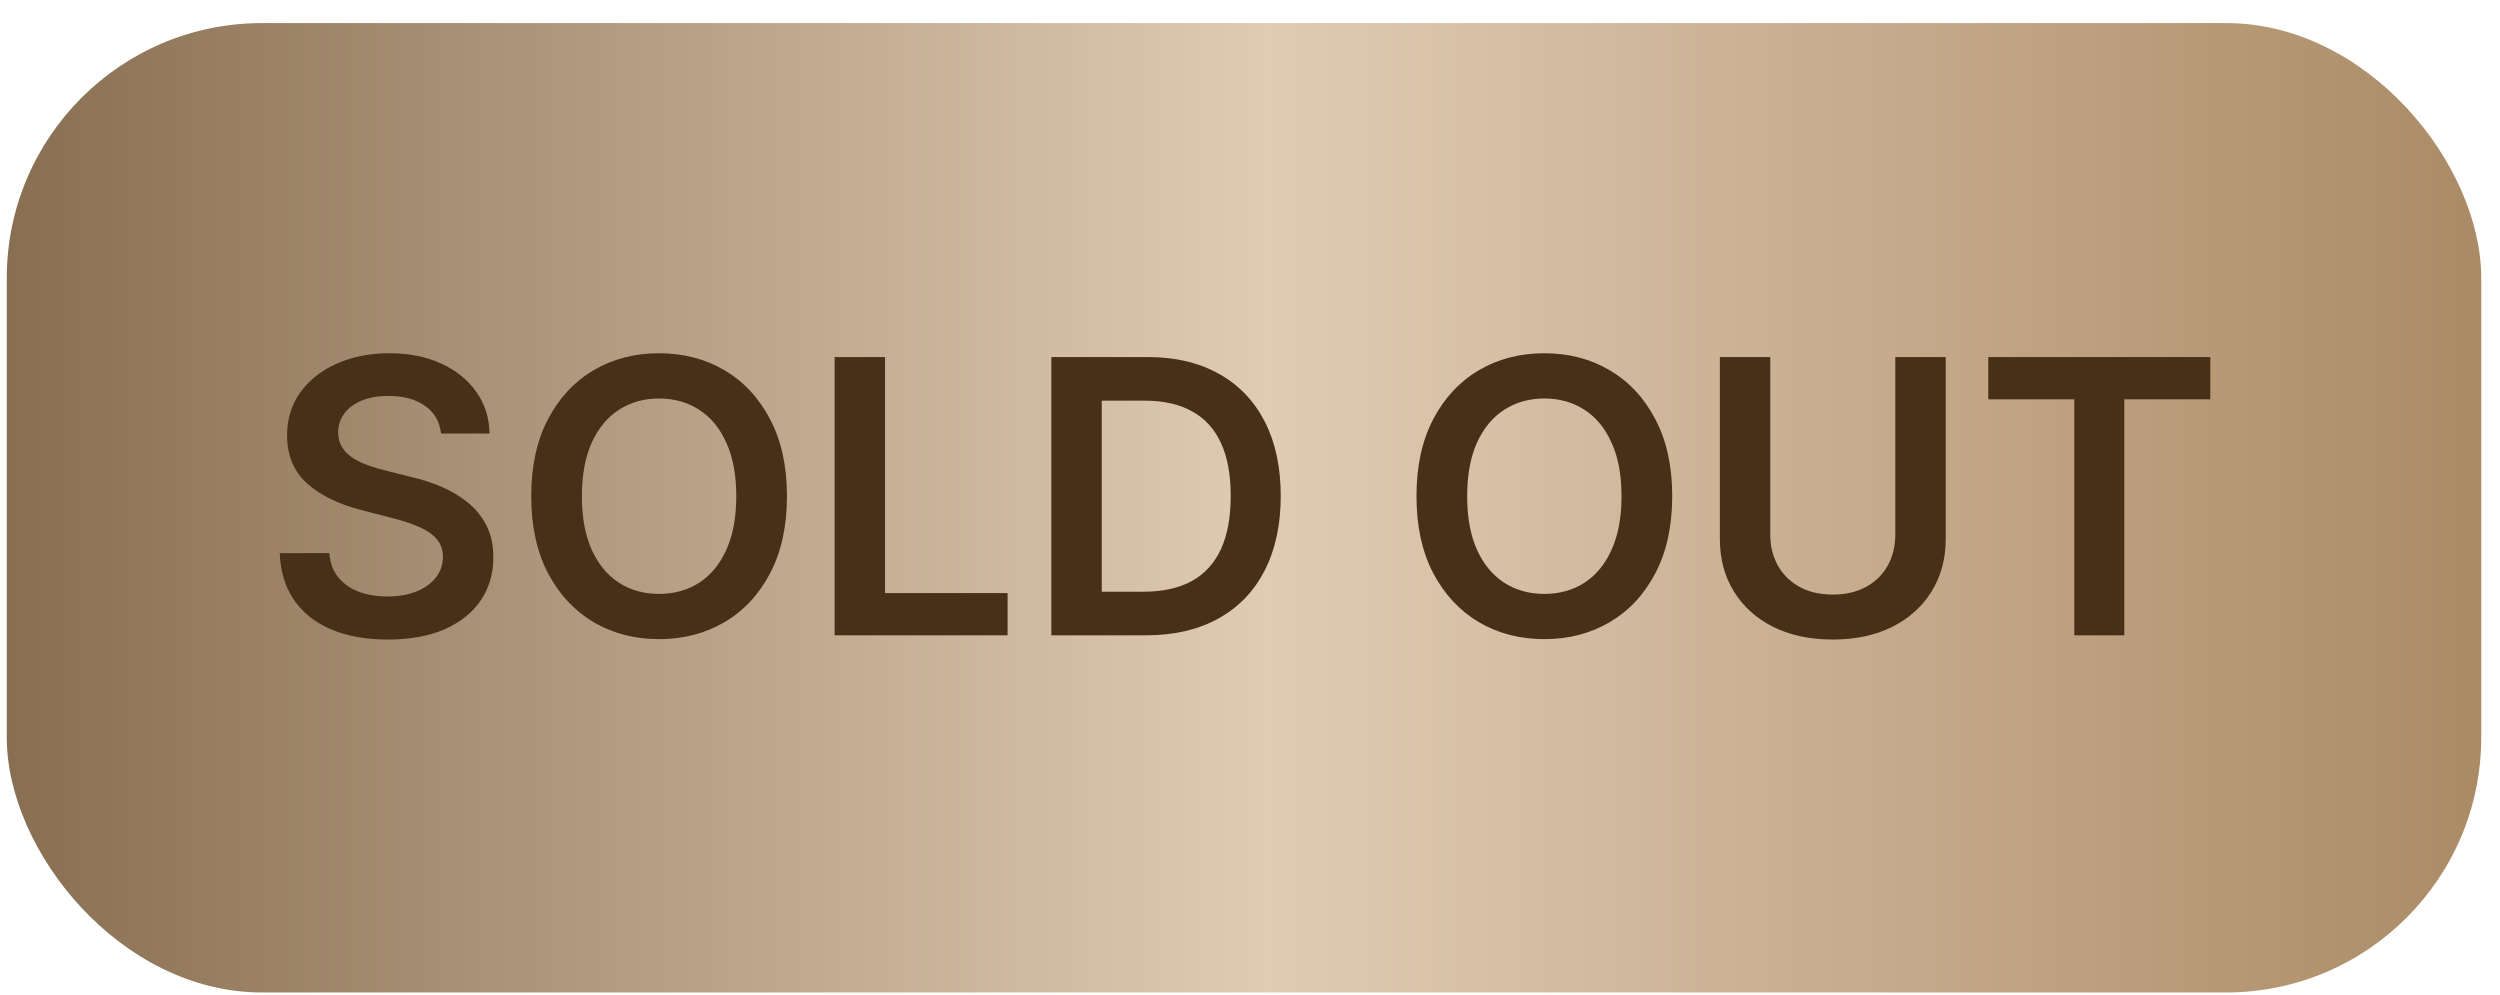 <?xml version="1.0" encoding="UTF-8"?> <svg xmlns="http://www.w3.org/2000/svg" width="98" height="39" viewBox="0 0 98 39" fill="none"><rect x="0.265" y="0.905" width="97" height="38" rx="10" fill="url(#paint0_linear_1163_8030)"></rect><path d="M17.288 16.995C17.238 16.53 17.029 16.168 16.66 15.909C16.294 15.649 15.818 15.52 15.232 15.52C14.82 15.52 14.467 15.582 14.172 15.706C13.877 15.83 13.652 15.999 13.495 16.212C13.339 16.425 13.259 16.668 13.256 16.942C13.256 17.169 13.307 17.366 13.41 17.533C13.517 17.7 13.661 17.842 13.842 17.959C14.023 18.073 14.223 18.169 14.444 18.247C14.664 18.325 14.886 18.391 15.11 18.444L16.132 18.7C16.544 18.796 16.94 18.925 17.32 19.088C17.704 19.252 18.046 19.458 18.348 19.706C18.654 19.955 18.895 20.255 19.073 20.607C19.25 20.958 19.339 21.37 19.339 21.842C19.339 22.482 19.176 23.044 18.849 23.531C18.522 24.014 18.05 24.392 17.432 24.666C16.818 24.936 16.074 25.07 15.2 25.07C14.351 25.07 13.614 24.939 12.989 24.676C12.368 24.413 11.882 24.03 11.53 23.526C11.182 23.021 10.994 22.407 10.965 21.683H12.91C12.938 22.063 13.055 22.379 13.261 22.631C13.467 22.883 13.735 23.071 14.066 23.195C14.399 23.32 14.772 23.382 15.184 23.382C15.614 23.382 15.99 23.318 16.313 23.19C16.64 23.059 16.896 22.878 17.08 22.647C17.265 22.412 17.359 22.139 17.363 21.826C17.359 21.542 17.276 21.308 17.112 21.123C16.949 20.935 16.72 20.779 16.425 20.655C16.134 20.527 15.793 20.413 15.402 20.314L14.161 19.994C13.263 19.763 12.553 19.413 12.031 18.945C11.512 18.472 11.253 17.846 11.253 17.064C11.253 16.422 11.427 15.859 11.775 15.376C12.127 14.893 12.604 14.518 13.208 14.252C13.812 13.982 14.495 13.847 15.259 13.847C16.033 13.847 16.711 13.982 17.294 14.252C17.879 14.518 18.339 14.889 18.673 15.365C19.007 15.837 19.179 16.381 19.19 16.995H17.288ZM30.849 19.451C30.849 20.626 30.628 21.633 30.188 22.471C29.751 23.305 29.155 23.945 28.398 24.389C27.645 24.832 26.791 25.054 25.836 25.054C24.881 25.054 24.025 24.832 23.269 24.389C22.516 23.941 21.919 23.3 21.479 22.466C21.042 21.628 20.824 20.623 20.824 19.451C20.824 18.275 21.042 17.27 21.479 16.436C21.919 15.598 22.516 14.957 23.269 14.513C24.025 14.069 24.881 13.847 25.836 13.847C26.791 13.847 27.645 14.069 28.398 14.513C29.155 14.957 29.751 15.598 30.188 16.436C30.628 17.27 30.849 18.275 30.849 19.451ZM28.862 19.451C28.862 18.623 28.732 17.925 28.473 17.357C28.217 16.786 27.862 16.354 27.407 16.063C26.953 15.768 26.429 15.621 25.836 15.621C25.243 15.621 24.719 15.768 24.265 16.063C23.81 16.354 23.453 16.786 23.194 17.357C22.938 17.925 22.811 18.623 22.811 19.451C22.811 20.278 22.938 20.978 23.194 21.549C23.453 22.118 23.81 22.549 24.265 22.844C24.719 23.135 25.243 23.281 25.836 23.281C26.429 23.281 26.953 23.135 27.407 22.844C27.862 22.549 28.217 22.118 28.473 21.549C28.732 20.978 28.862 20.278 28.862 19.451ZM32.717 24.905V13.996H34.693V23.249H39.498V24.905H32.717ZM44.91 24.905H41.213V13.996H44.984C46.067 13.996 46.998 14.215 47.776 14.651C48.557 15.085 49.157 15.708 49.576 16.521C49.995 17.334 50.205 18.307 50.205 19.44C50.205 20.576 49.993 21.553 49.571 22.37C49.152 23.186 48.546 23.813 47.754 24.25C46.966 24.687 46.018 24.905 44.91 24.905ZM43.189 23.195H44.814C45.574 23.195 46.208 23.057 46.715 22.78C47.223 22.499 47.605 22.082 47.861 21.528C48.116 20.971 48.244 20.275 48.244 19.44C48.244 18.606 48.116 17.913 47.861 17.363C47.605 16.809 47.227 16.395 46.726 16.122C46.229 15.845 45.611 15.706 44.873 15.706H43.189V23.195ZM65.551 19.451C65.551 20.626 65.331 21.633 64.89 22.471C64.453 23.305 63.857 23.945 63.1 24.389C62.348 24.832 61.494 25.054 60.538 25.054C59.583 25.054 58.727 24.832 57.971 24.389C57.218 23.941 56.621 23.3 56.181 22.466C55.744 21.628 55.526 20.623 55.526 19.451C55.526 18.275 55.744 17.27 56.181 16.436C56.621 15.598 57.218 14.957 57.971 14.513C58.727 14.069 59.583 13.847 60.538 13.847C61.494 13.847 62.348 14.069 63.1 14.513C63.857 14.957 64.453 15.598 64.89 16.436C65.331 17.27 65.551 18.275 65.551 19.451ZM63.564 19.451C63.564 18.623 63.434 17.925 63.175 17.357C62.919 16.786 62.564 16.354 62.11 16.063C61.655 15.768 61.131 15.621 60.538 15.621C59.945 15.621 59.422 15.768 58.967 16.063C58.512 16.354 58.156 16.786 57.896 17.357C57.641 17.925 57.513 18.623 57.513 19.451C57.513 20.278 57.641 20.978 57.896 21.549C58.156 22.118 58.512 22.549 58.967 22.844C59.422 23.135 59.945 23.281 60.538 23.281C61.131 23.281 61.655 23.135 62.11 22.844C62.564 22.549 62.919 22.118 63.175 21.549C63.434 20.978 63.564 20.278 63.564 19.451ZM74.296 13.996H76.272V21.123C76.272 21.905 76.087 22.592 75.718 23.185C75.352 23.778 74.837 24.241 74.173 24.575C73.509 24.905 72.733 25.07 71.846 25.07C70.954 25.07 70.177 24.905 69.513 24.575C68.848 24.241 68.334 23.778 67.968 23.185C67.602 22.592 67.419 21.905 67.419 21.123V13.996H69.395V20.958C69.395 21.413 69.495 21.818 69.694 22.173C69.896 22.528 70.18 22.807 70.546 23.009C70.912 23.208 71.345 23.307 71.846 23.307C72.346 23.307 72.779 23.208 73.145 23.009C73.515 22.807 73.799 22.528 73.998 22.173C74.196 21.818 74.296 21.413 74.296 20.958V13.996ZM77.941 15.653V13.996H86.644V15.653H83.273V24.905H81.312V15.653H77.941Z" fill="#473017"></path><defs><linearGradient id="paint0_linear_1163_8030" x1="0.265" y1="19.905" x2="97.265" y2="19.905" gradientUnits="userSpaceOnUse"><stop stop-color="#896F51"></stop><stop offset="0.51" stop-color="#E0CBB3"></stop><stop offset="1" stop-color="#AB8B66"></stop></linearGradient></defs></svg> 